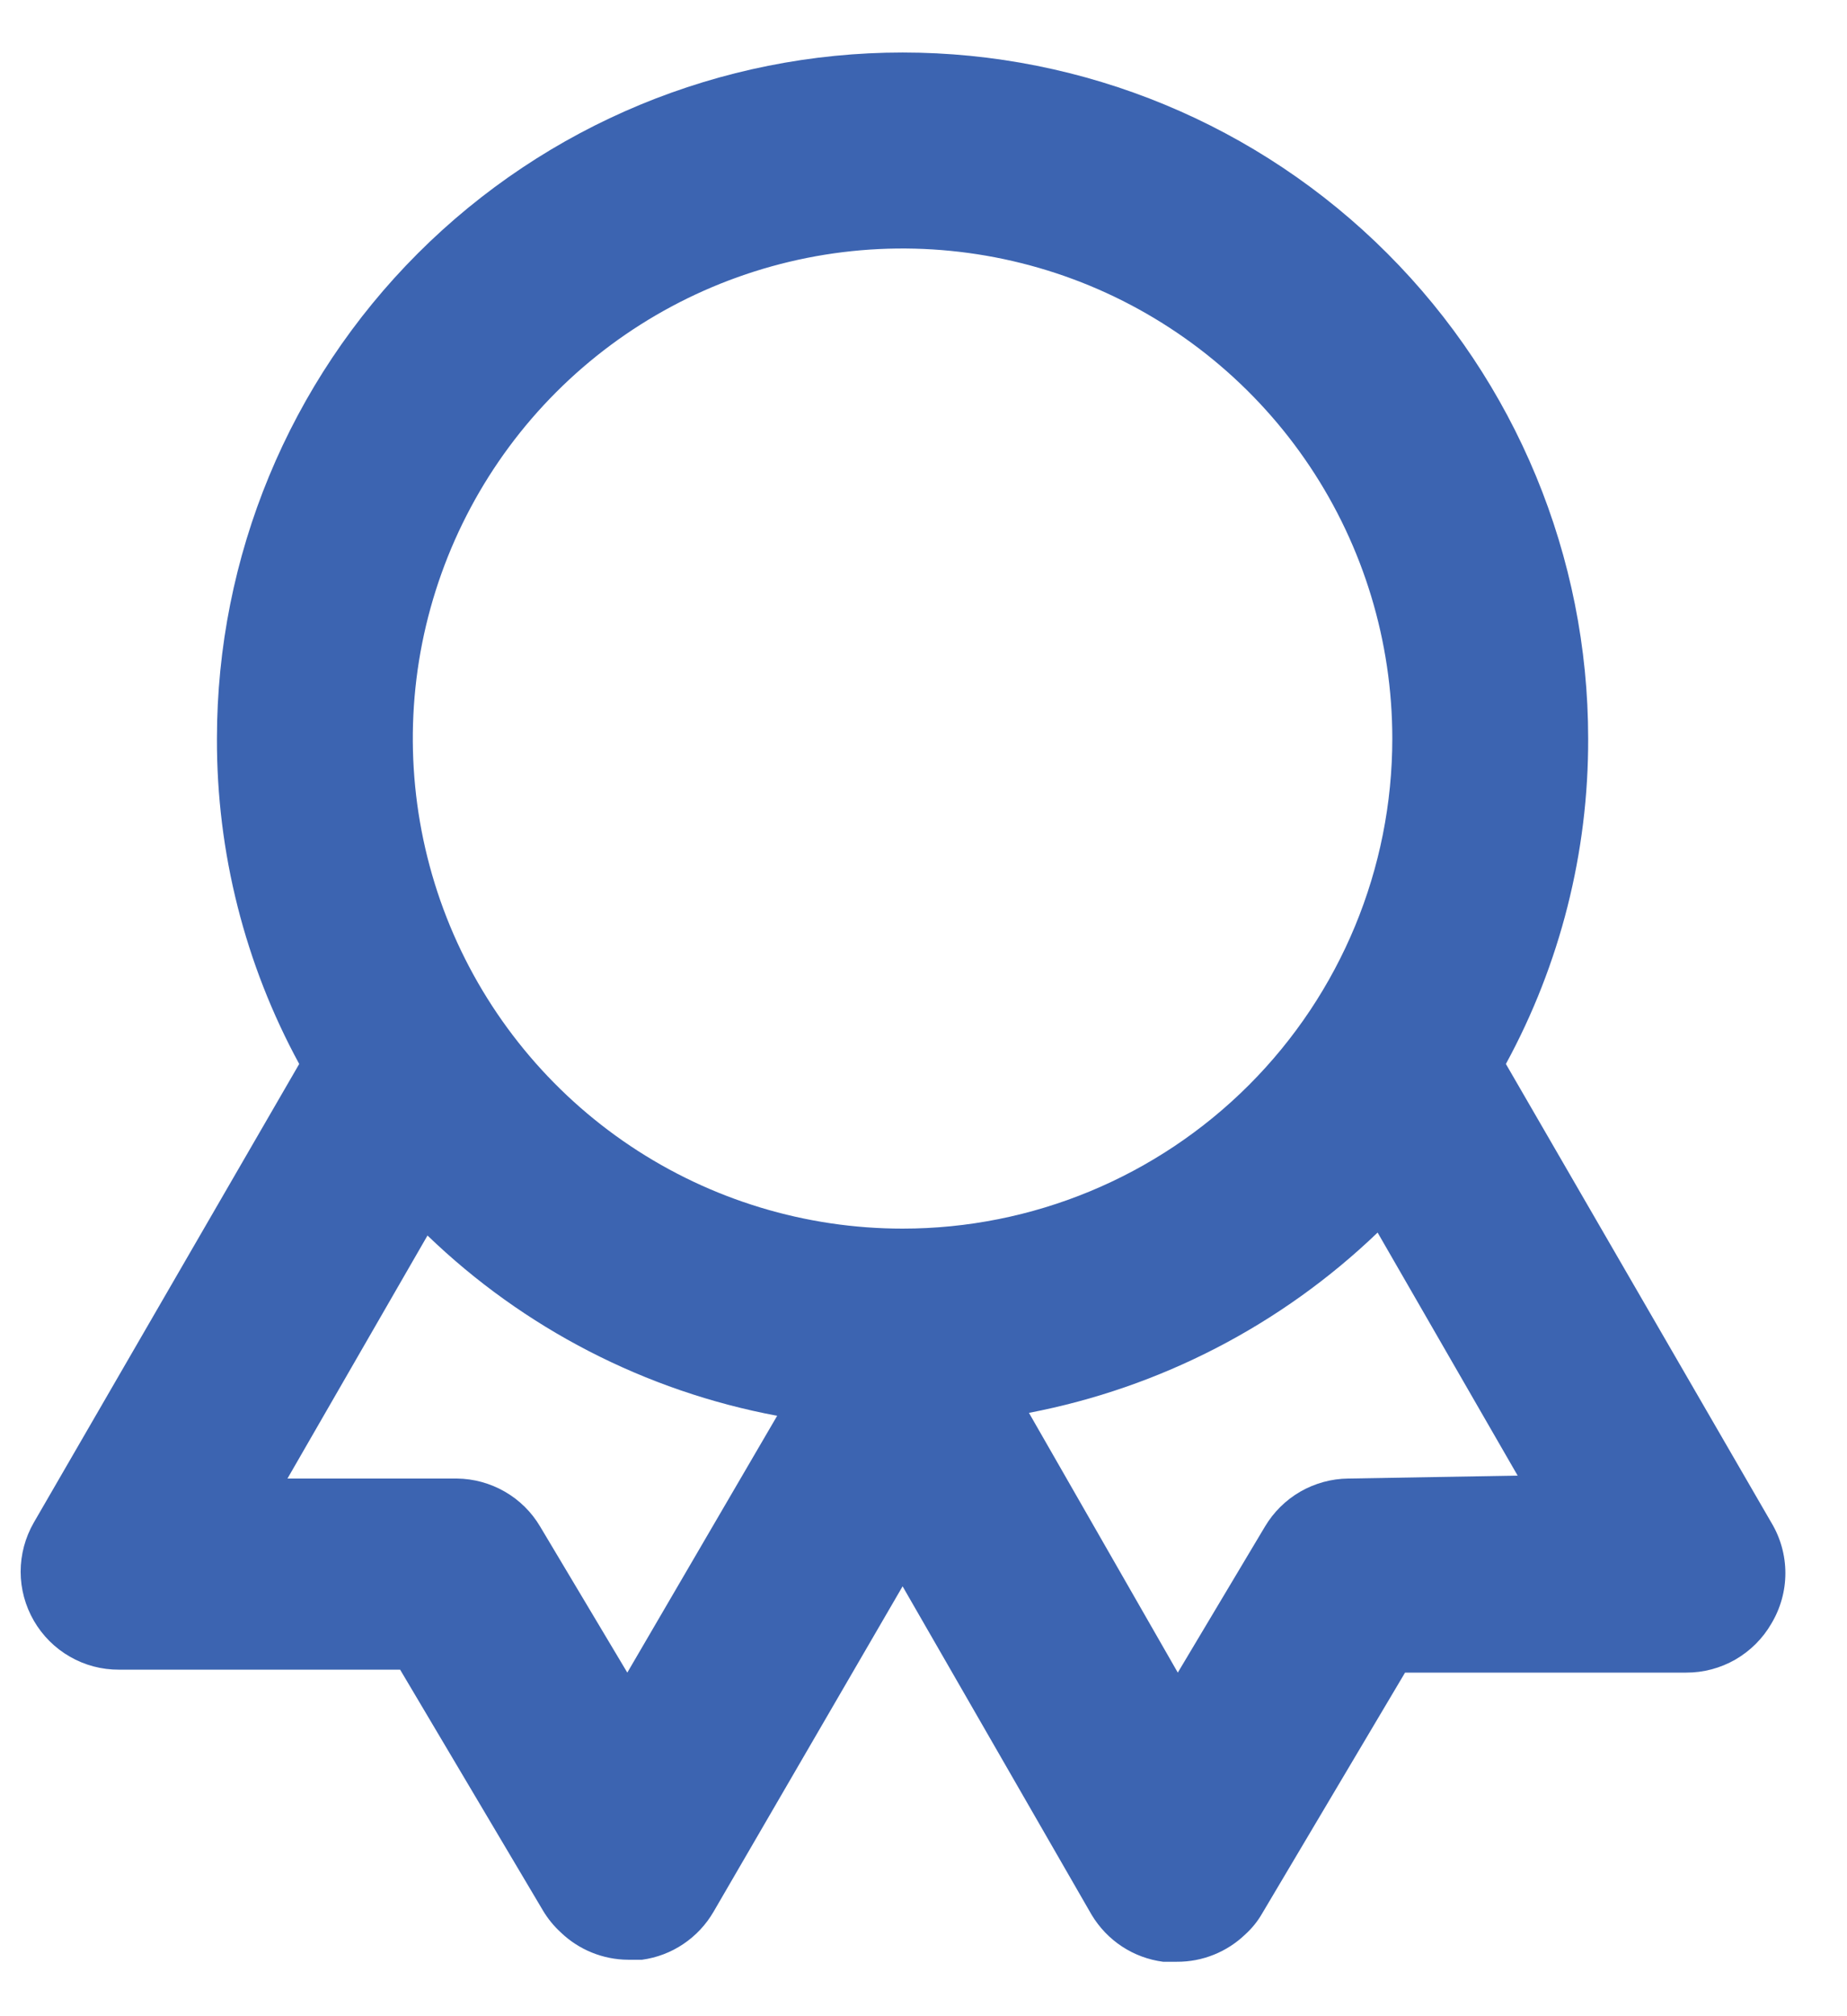 <svg width="22" height="24" viewBox="0 0 22 24" fill="none" xmlns="http://www.w3.org/2000/svg">
<path d="M21.099 18.125L17.937 12.665C18.584 11.477 18.921 10.145 18.917 8.792C18.917 6.626 18.057 4.549 16.525 3.017C14.994 1.485 12.917 0.625 10.751 0.625C8.585 0.625 6.508 1.485 4.976 3.017C3.444 4.549 2.584 6.626 2.584 8.792C2.58 10.145 2.917 11.477 3.564 12.665L0.402 18.125C0.3 18.303 0.246 18.504 0.246 18.709C0.246 18.915 0.301 19.116 0.404 19.294C0.507 19.471 0.654 19.618 0.832 19.72C1.01 19.823 1.212 19.876 1.417 19.875H4.766L6.469 22.745C6.526 22.84 6.597 22.927 6.679 23.002C6.895 23.21 7.184 23.327 7.484 23.328H7.647C7.824 23.304 7.992 23.24 8.139 23.141C8.287 23.042 8.41 22.91 8.499 22.757L10.751 18.883L13.002 22.792C13.093 22.943 13.216 23.073 13.364 23.17C13.511 23.267 13.679 23.329 13.854 23.352H14.017C14.322 23.354 14.615 23.236 14.834 23.025C14.912 22.954 14.979 22.872 15.032 22.78L16.736 19.91H20.084C20.29 19.911 20.492 19.857 20.67 19.755C20.848 19.652 20.996 19.505 21.099 19.327C21.208 19.145 21.266 18.938 21.266 18.726C21.266 18.514 21.208 18.306 21.099 18.125ZM7.472 19.91L6.434 18.172C6.332 17.999 6.187 17.856 6.013 17.756C5.839 17.656 5.643 17.602 5.442 17.6H3.424L5.092 14.707C6.241 15.814 7.689 16.56 9.257 16.853L7.472 19.91ZM10.751 14.625C9.597 14.625 8.469 14.283 7.51 13.642C6.551 13.001 5.803 12.09 5.361 11.024C4.92 9.958 4.804 8.785 5.029 7.654C5.255 6.522 5.81 5.483 6.626 4.667C7.442 3.851 8.481 3.296 9.613 3.07C10.744 2.845 11.917 2.961 12.983 3.402C14.049 3.844 14.96 4.592 15.601 5.551C16.242 6.51 16.584 7.638 16.584 8.792C16.584 10.339 15.97 11.822 14.876 12.916C13.782 14.01 12.298 14.625 10.751 14.625ZM16.059 17.6C15.859 17.602 15.662 17.656 15.488 17.756C15.315 17.856 15.17 17.999 15.067 18.172L14.029 19.91L12.256 16.818C13.819 16.519 15.261 15.773 16.409 14.672L18.077 17.565L16.059 17.6Z" fill="#3C64B1"/>
</svg>
